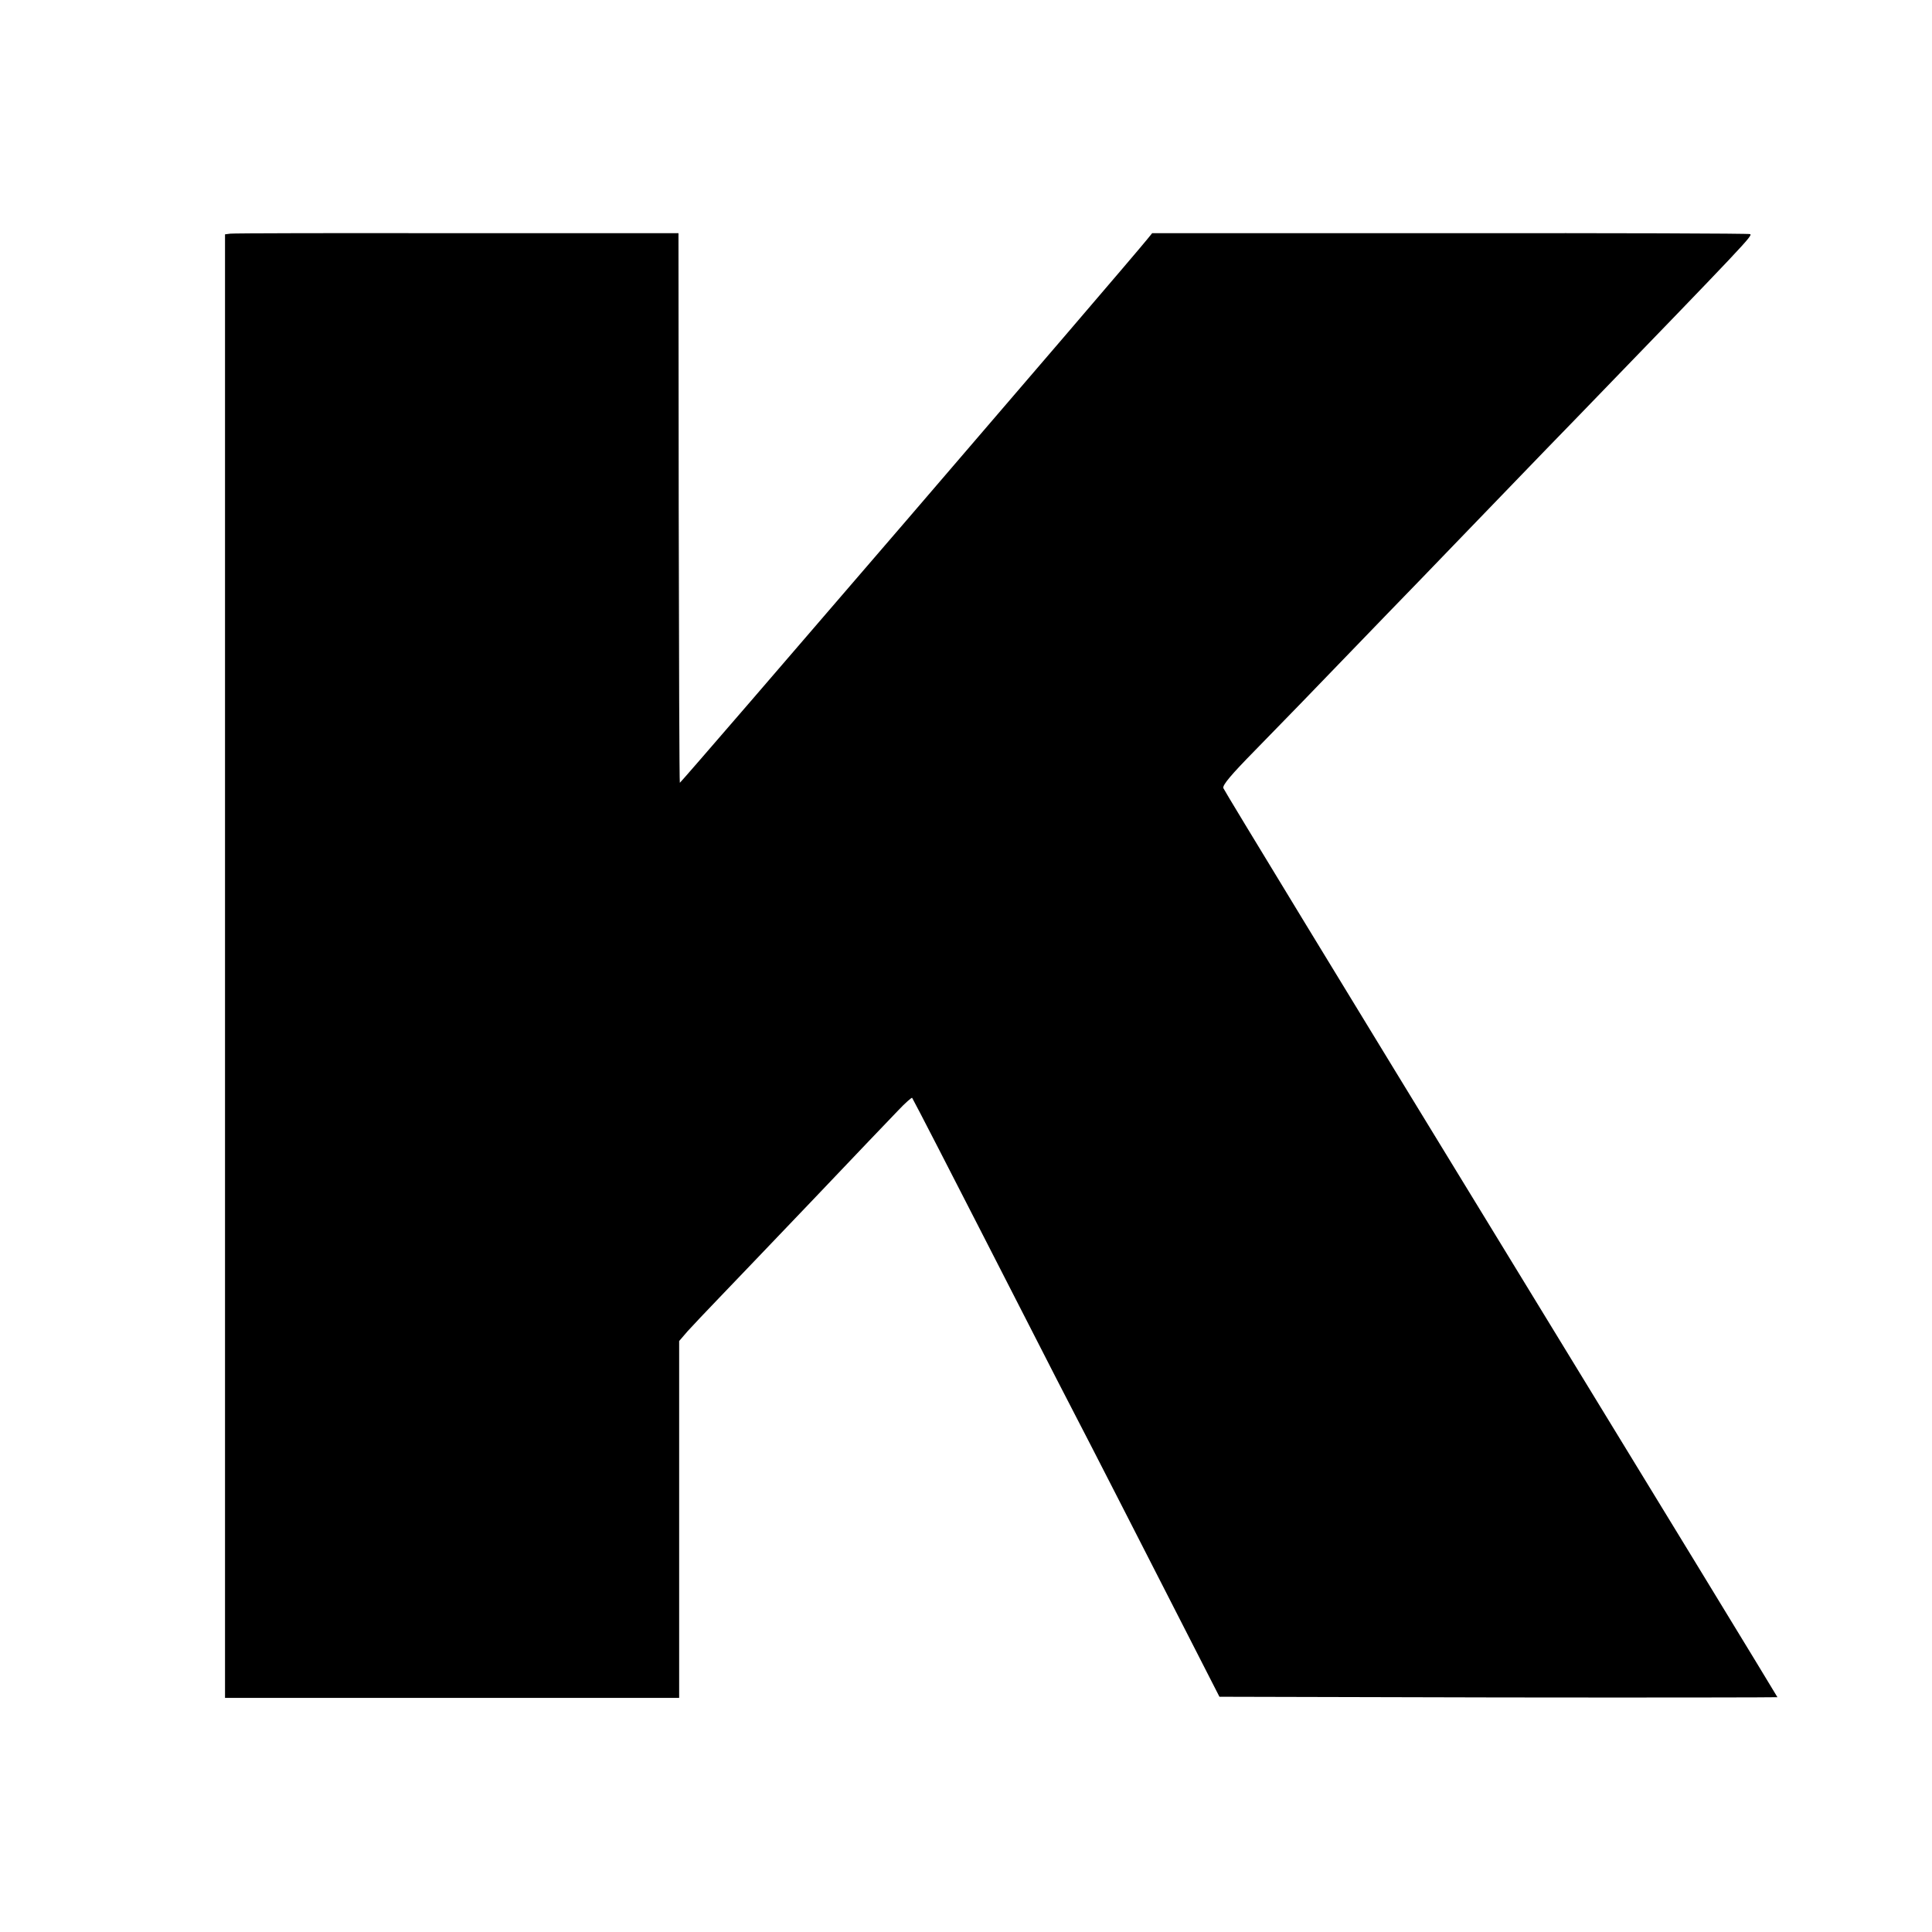 <svg version="1" xmlns="http://www.w3.org/2000/svg" width="1133.333" height="1133.333" viewBox="0 0 850 850"><path d="M101.3 102.8l-2.3.3V747h199.8V590l3.7-4.3c2.1-2.3 8.3-8.9 13.9-14.7 5.6-5.8 24.3-25.4 41.6-43.5 17.3-18.2 34-35.7 37.2-39 3.1-3.3 5.9-5.7 6.1-5.5.2.3 5.5 10.4 11.7 22.5 6.2 12.1 15 29.2 19.5 38s14.2 27.7 21.5 42c7.3 14.3 15.8 30.9 19 37 5.6 10.7 28.5 55.5 52 101.5l11.5 22.5 122.8.3c67.5.1 122.7 0 122.7-.1 0-.2-54.7-89.9-121.6-199.3C593.5 438 538.5 347.7 538.2 346.7c-.3-1.4 3.4-5.8 13.9-16.5 13.5-13.8 20.6-21.1 58.3-60.2 8.3-8.5 21.3-22 29-30 7.7-8 20.1-20.8 27.5-28.5 7.4-7.7 19.6-20.3 27.1-28 74.7-77.2 77.1-79.8 76-80.5-.4-.3-59.8-.5-132-.4H506.9l-2.2 2.7c-8.6 10.7-205.3 239.4-205.6 239.1-.2-.2-.4-54.7-.5-121l-.1-120.8H201c-53.6-.1-98.5 0-99.7.2z"/></svg>